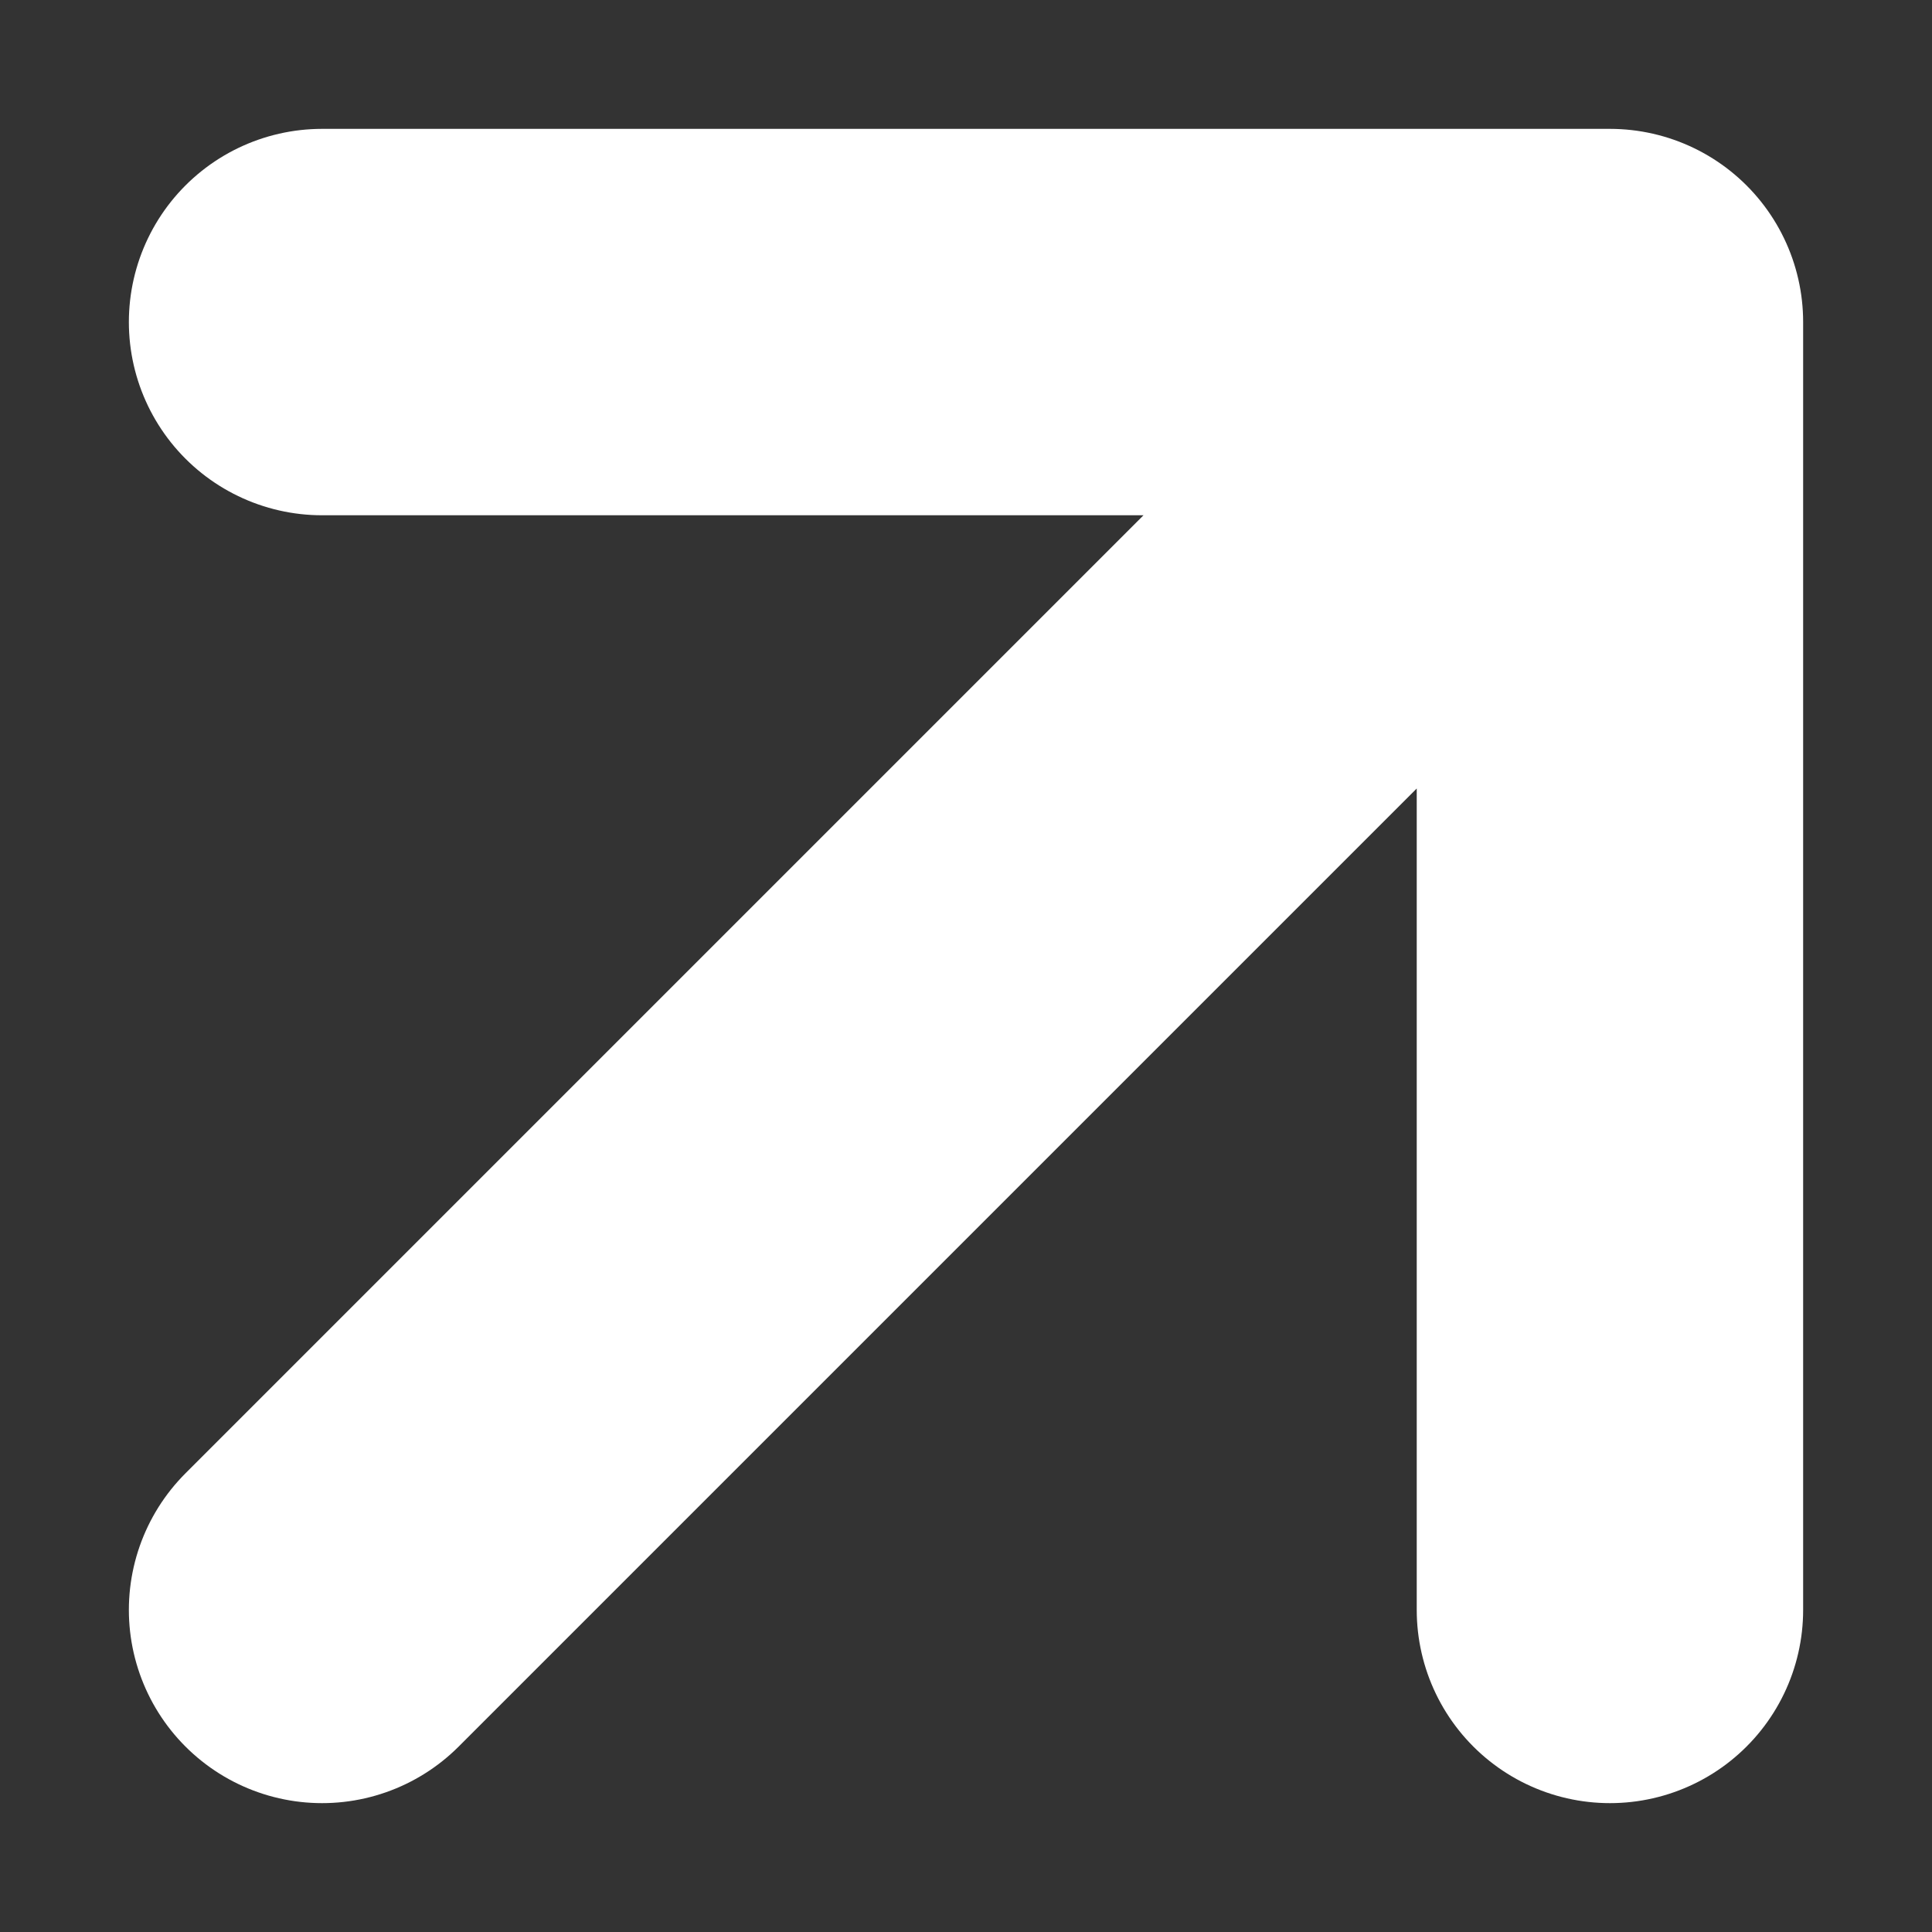 <svg width="10" height="10" viewBox="0 0 10 10" fill="none" xmlns="http://www.w3.org/2000/svg">
<rect x="0" y="0" width="10" height="10" fill="#333333" stroke="none"/>
<path d="M1.667 8.333L8.333 1.667M8.333 1.667H1.667M8.333 1.667V8.333" stroke="white" stroke-width="2" stroke-linecap="round" stroke-linejoin="round"/>
</svg>
